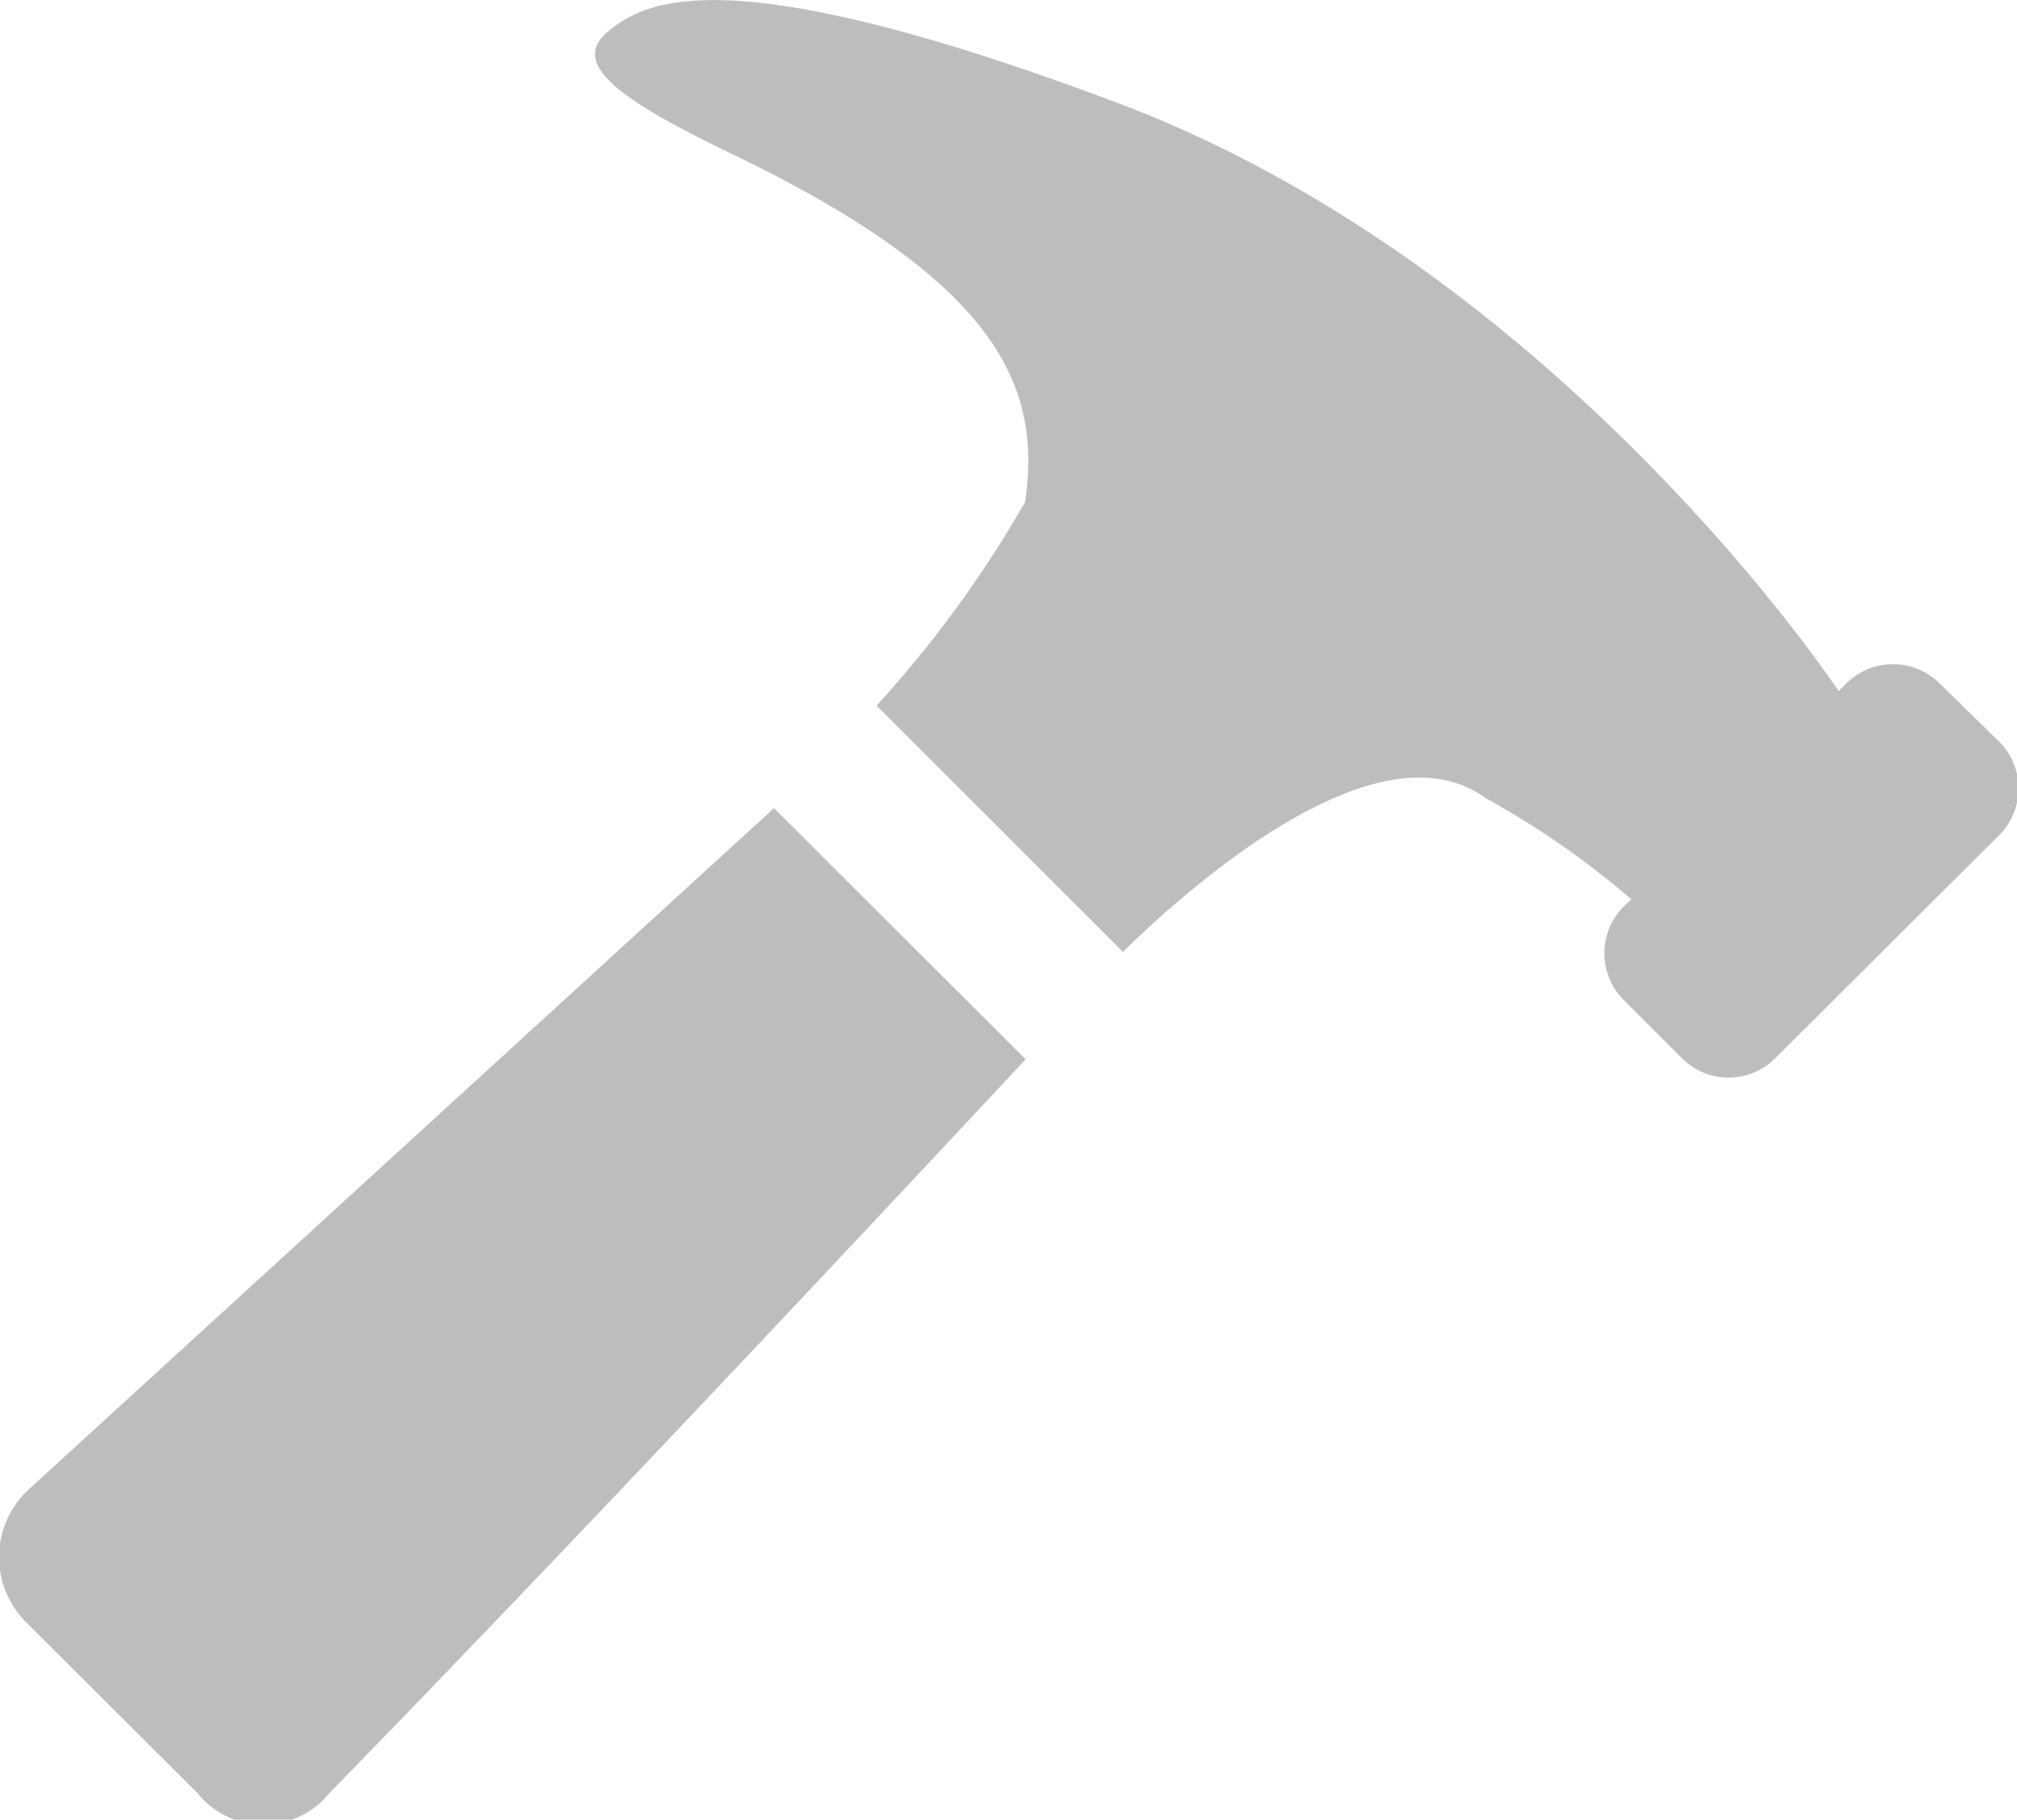 <svg xmlns="http://www.w3.org/2000/svg" width="46.02" height="41.52" viewBox="0 0 46.02 41.52"><defs><style>.cls-1{fill:#bbbdbf;}</style></defs><title>fabrication</title><g id="Layer_2" data-name="Layer 2"><g id="Layer_1-2" data-name="Layer 1"><path class="cls-1" d="M.64,34a2.1,2.1,0,0,0-.06,3l3.93,3.92a1.93,1.93,0,0,0,3,0c5.38-5.51,12.77-13.4,15.89-16.75l-5.74-5.73Z"/><path class="cls-1" d="M44.26,15.6a1.51,1.51,0,0,0-2.14,0l-.17.17S35.62,6.18,25.53,2.36C16.6-1,14.73,0,13.86.73s.32,1.56,2.71,2.72c6.29,3,7.19,5.41,6.82,8A25.9,25.9,0,0,1,20,16.1l5.62,5.62c1.49-1.46,5.82-5.32,8.29-3.5a19.47,19.47,0,0,1,3.31,2.3l-.17.16a1.51,1.51,0,0,0,0,2.14l1.32,1.32a1.5,1.5,0,0,0,2.14,0l5.1-5.08a1.51,1.51,0,0,0,0-2.14Z"/></g></g></svg>